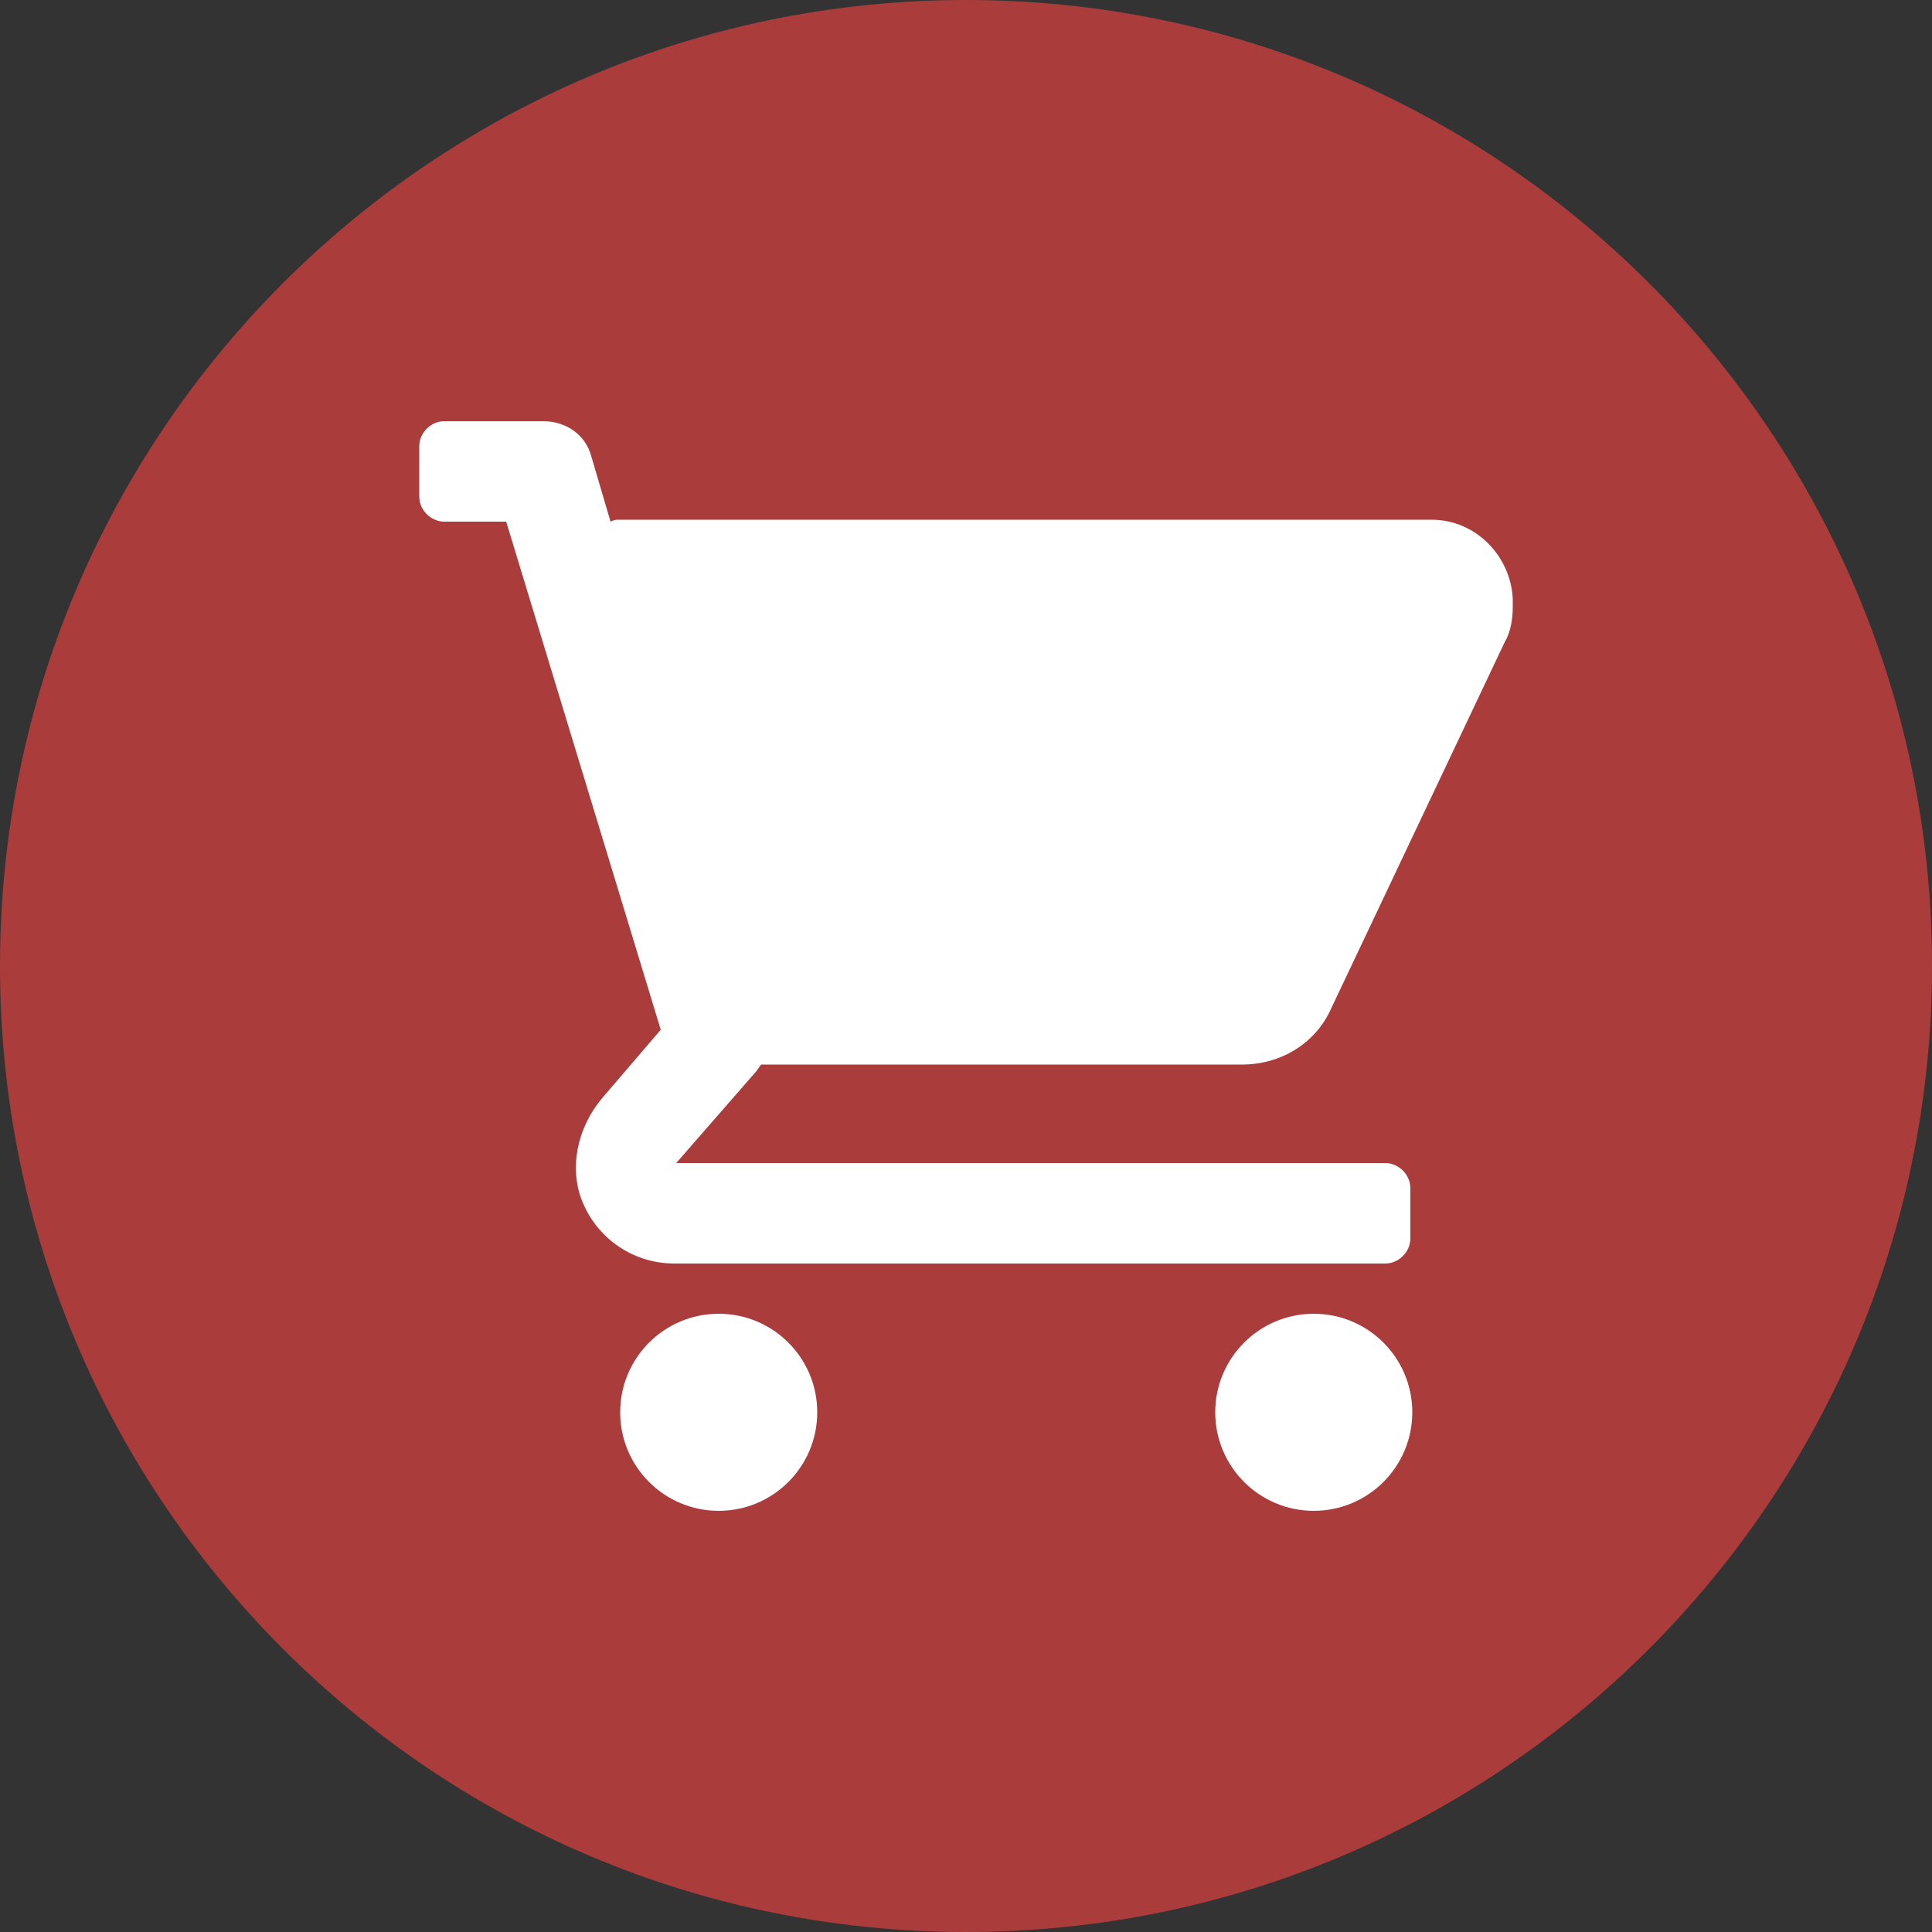 <?xml version="1.0" encoding="utf-8"?>
<!-- Generator: Adobe Illustrator 16.0.0, SVG Export Plug-In . SVG Version: 6.00 Build 0)  -->
<!DOCTYPE svg PUBLIC "-//W3C//DTD SVG 1.1//EN" "http://www.w3.org/Graphics/SVG/1.1/DTD/svg11.dtd">
<svg version="1.1" id="Layer_1" xmlns="http://www.w3.org/2000/svg" xmlns:xlink="http://www.w3.org/1999/xlink" x="0px" y="0px"
	 width="612px" height="612px" viewBox="0 90 612 612" enable-background="new 0 90 612 612" xml:space="preserve">
<rect x="0" y="90" width="612" height="612" fill="#333333" stroke="none"/>
<path fill="#AA3C3B" d="M306,90C137.088,90,0,227.088,0,396s137.088,306,306,306s306-137.088,306-306S474.912,90,306,90z"/>
<g>
	<g>
		<g>
			<path fill="#FFFFFF" d="M453.492,254.628H195.84c-0.612,0-1.224,0-2.448,0.612l-6.12-20.808
				c-1.836-6.732-7.956-11.016-15.3-11.016H140.76c-4.284,0-7.956,3.672-7.956,7.956v15.912c0,4.284,3.672,7.956,7.956,7.956h19.584
				l48.96,160.956l-18.36,21.42c-7.344,8.567-10.404,20.195-7.344,30.6c4.284,13.464,16.524,22.032,29.988,22.032h225.216
				c4.284,0,7.956-3.672,7.956-7.956V466.38c0-4.284-3.672-7.956-7.956-7.956H214.2l25.092-28.764
				c0.612-0.612,1.224-1.836,1.836-2.448h152.388c12.24,0,23.256-6.731,28.152-17.748l55.08-116.28
				c1.836-3.06,2.448-7.344,2.448-11.016v-2.448C478.584,266.256,467.568,254.628,453.492,254.628z"/>
			<circle fill="#FFFFFF" cx="227.664" cy="537.372" r="31.212"/>
			<circle fill="#FFFFFF" cx="416.16" cy="537.372" r="31.212"/>
		</g>
	</g>
</g>
</svg>

